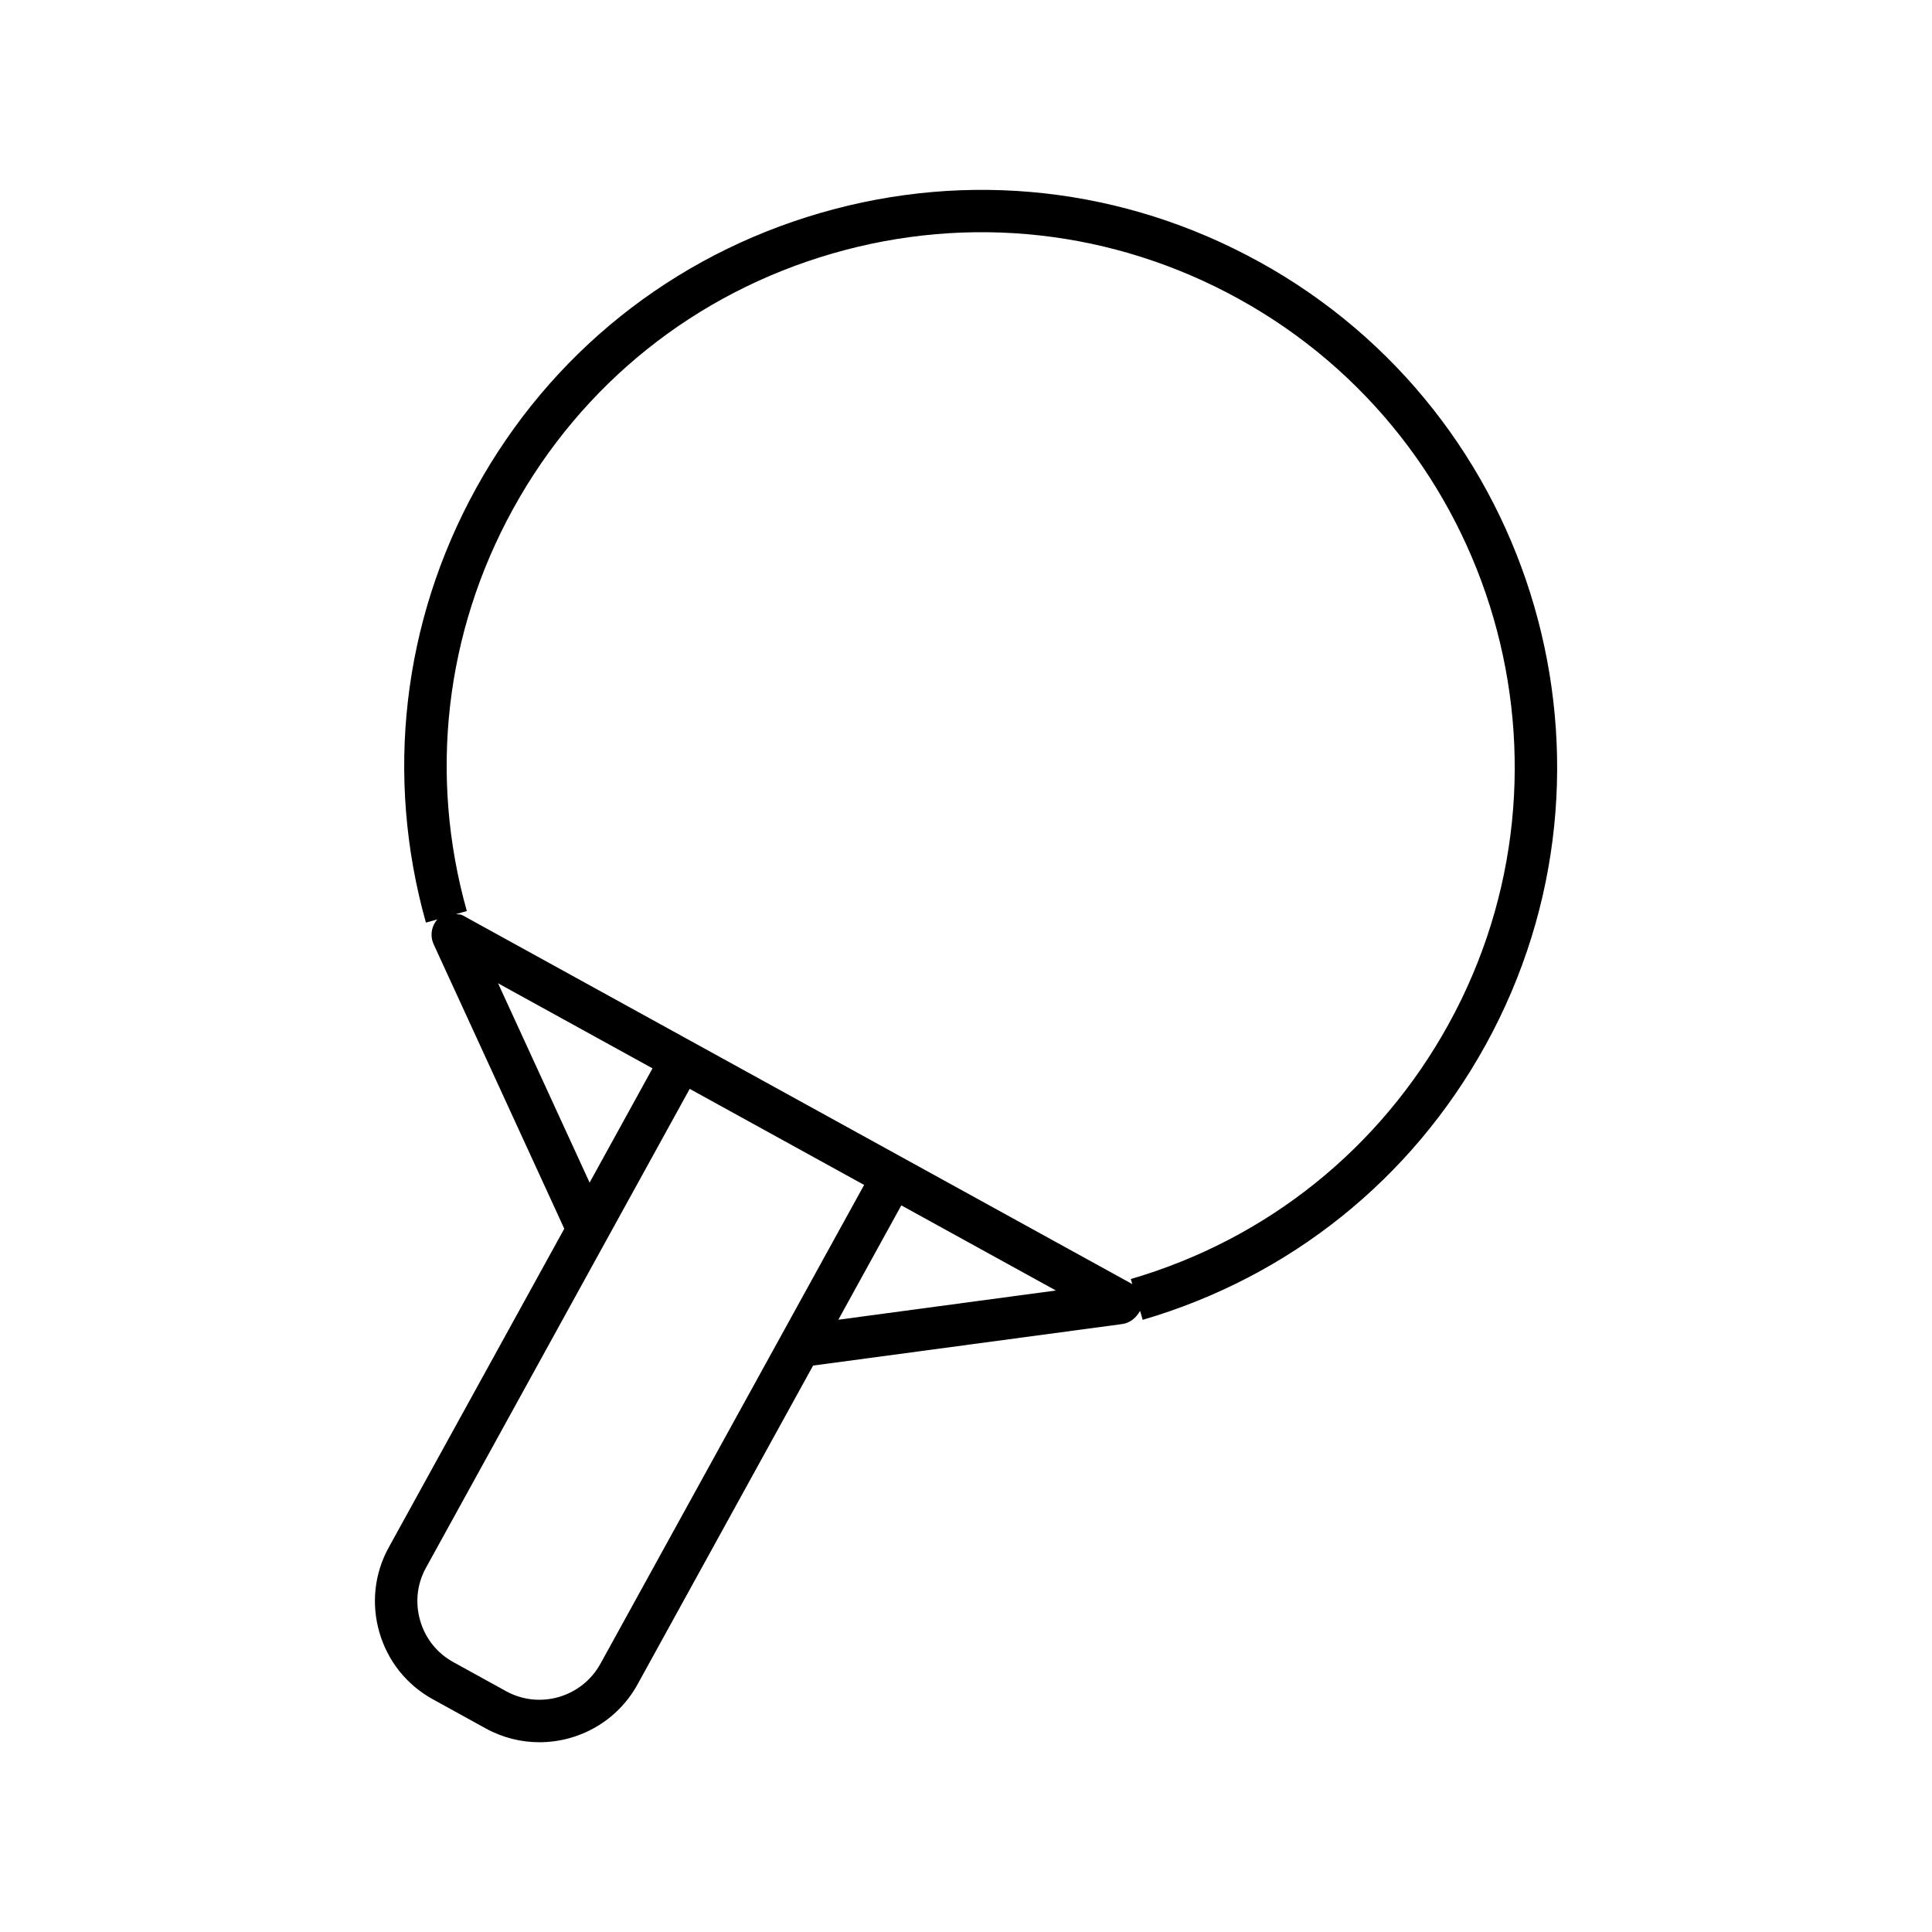 <?xml version="1.0" encoding="UTF-8"?>
<!-- The Best Svg Icon site in the world: iconSvg.co, Visit us! https://iconsvg.co -->
<svg fill="#000000" width="800px" height="800px" version="1.1" viewBox="144 144 512 512" xmlns="http://www.w3.org/2000/svg">
 <path d="m477.62 213.34c-35.754-19.695-77.02-24.277-116.19-12.91-39.203 11.367-71.621 37.297-91.301 73.035-19.461 35.344-24.168 76.203-13.258 115.04l3.023-0.852c-1.465 1.668-2.062 4.219-0.945 6.644 11.523 25.113 23.066 50.207 34.59 75.32l-46.508 84.449c-3.809 6.91-4.691 14.91-2.488 22.531 2.207 7.606 7.215 13.902 14.141 17.715l14.027 7.731c4.519 2.488 9.414 3.668 14.234 3.668 10.469 0 20.625-5.543 26.008-15.336l46.523-84.484c27.301-3.668 54.617-7.336 81.918-11.004 2.141-0.285 3.777-1.762 4.738-3.496l0.691 2.379c39.016-11.414 71.305-37.312 90.922-72.926 40.621-73.793 13.652-166.89-60.125-207.51zm-201.63 191.24c13.648 7.512 27.285 15.035 40.934 22.547l-16.672 30.277c-8.078-17.602-16.172-35.203-24.262-52.824zm27.109 180.37c-4.914 8.848-16.074 12.121-24.969 7.242l-14.027-7.731c-4.281-2.363-7.398-6.266-8.754-10.988-1.371-4.738-0.836-9.699 1.527-13.98l69.902-126.93c15.414 8.484 30.828 16.973 46.223 25.457zm63.07-91.207 16.688-30.309c13.648 7.527 27.316 15.035 40.965 22.562-19.219 2.582-38.445 5.164-57.652 7.746zm161.72-78.328c-18.184 32.984-48.082 56.977-84.215 67.543l0.395 1.34c-59.148-32.574-118.29-65.133-177.43-97.707-0.629-0.348-1.18-0.219-1.777-0.348l2.852-0.805c-10.125-35.992-5.762-73.84 12.266-106.59 18.23-33.109 48.27-57.137 84.578-67.652 36.305-10.531 74.531-6.266 107.64 11.965 68.34 37.66 93.34 123.89 55.695 192.25z"/>
</svg>